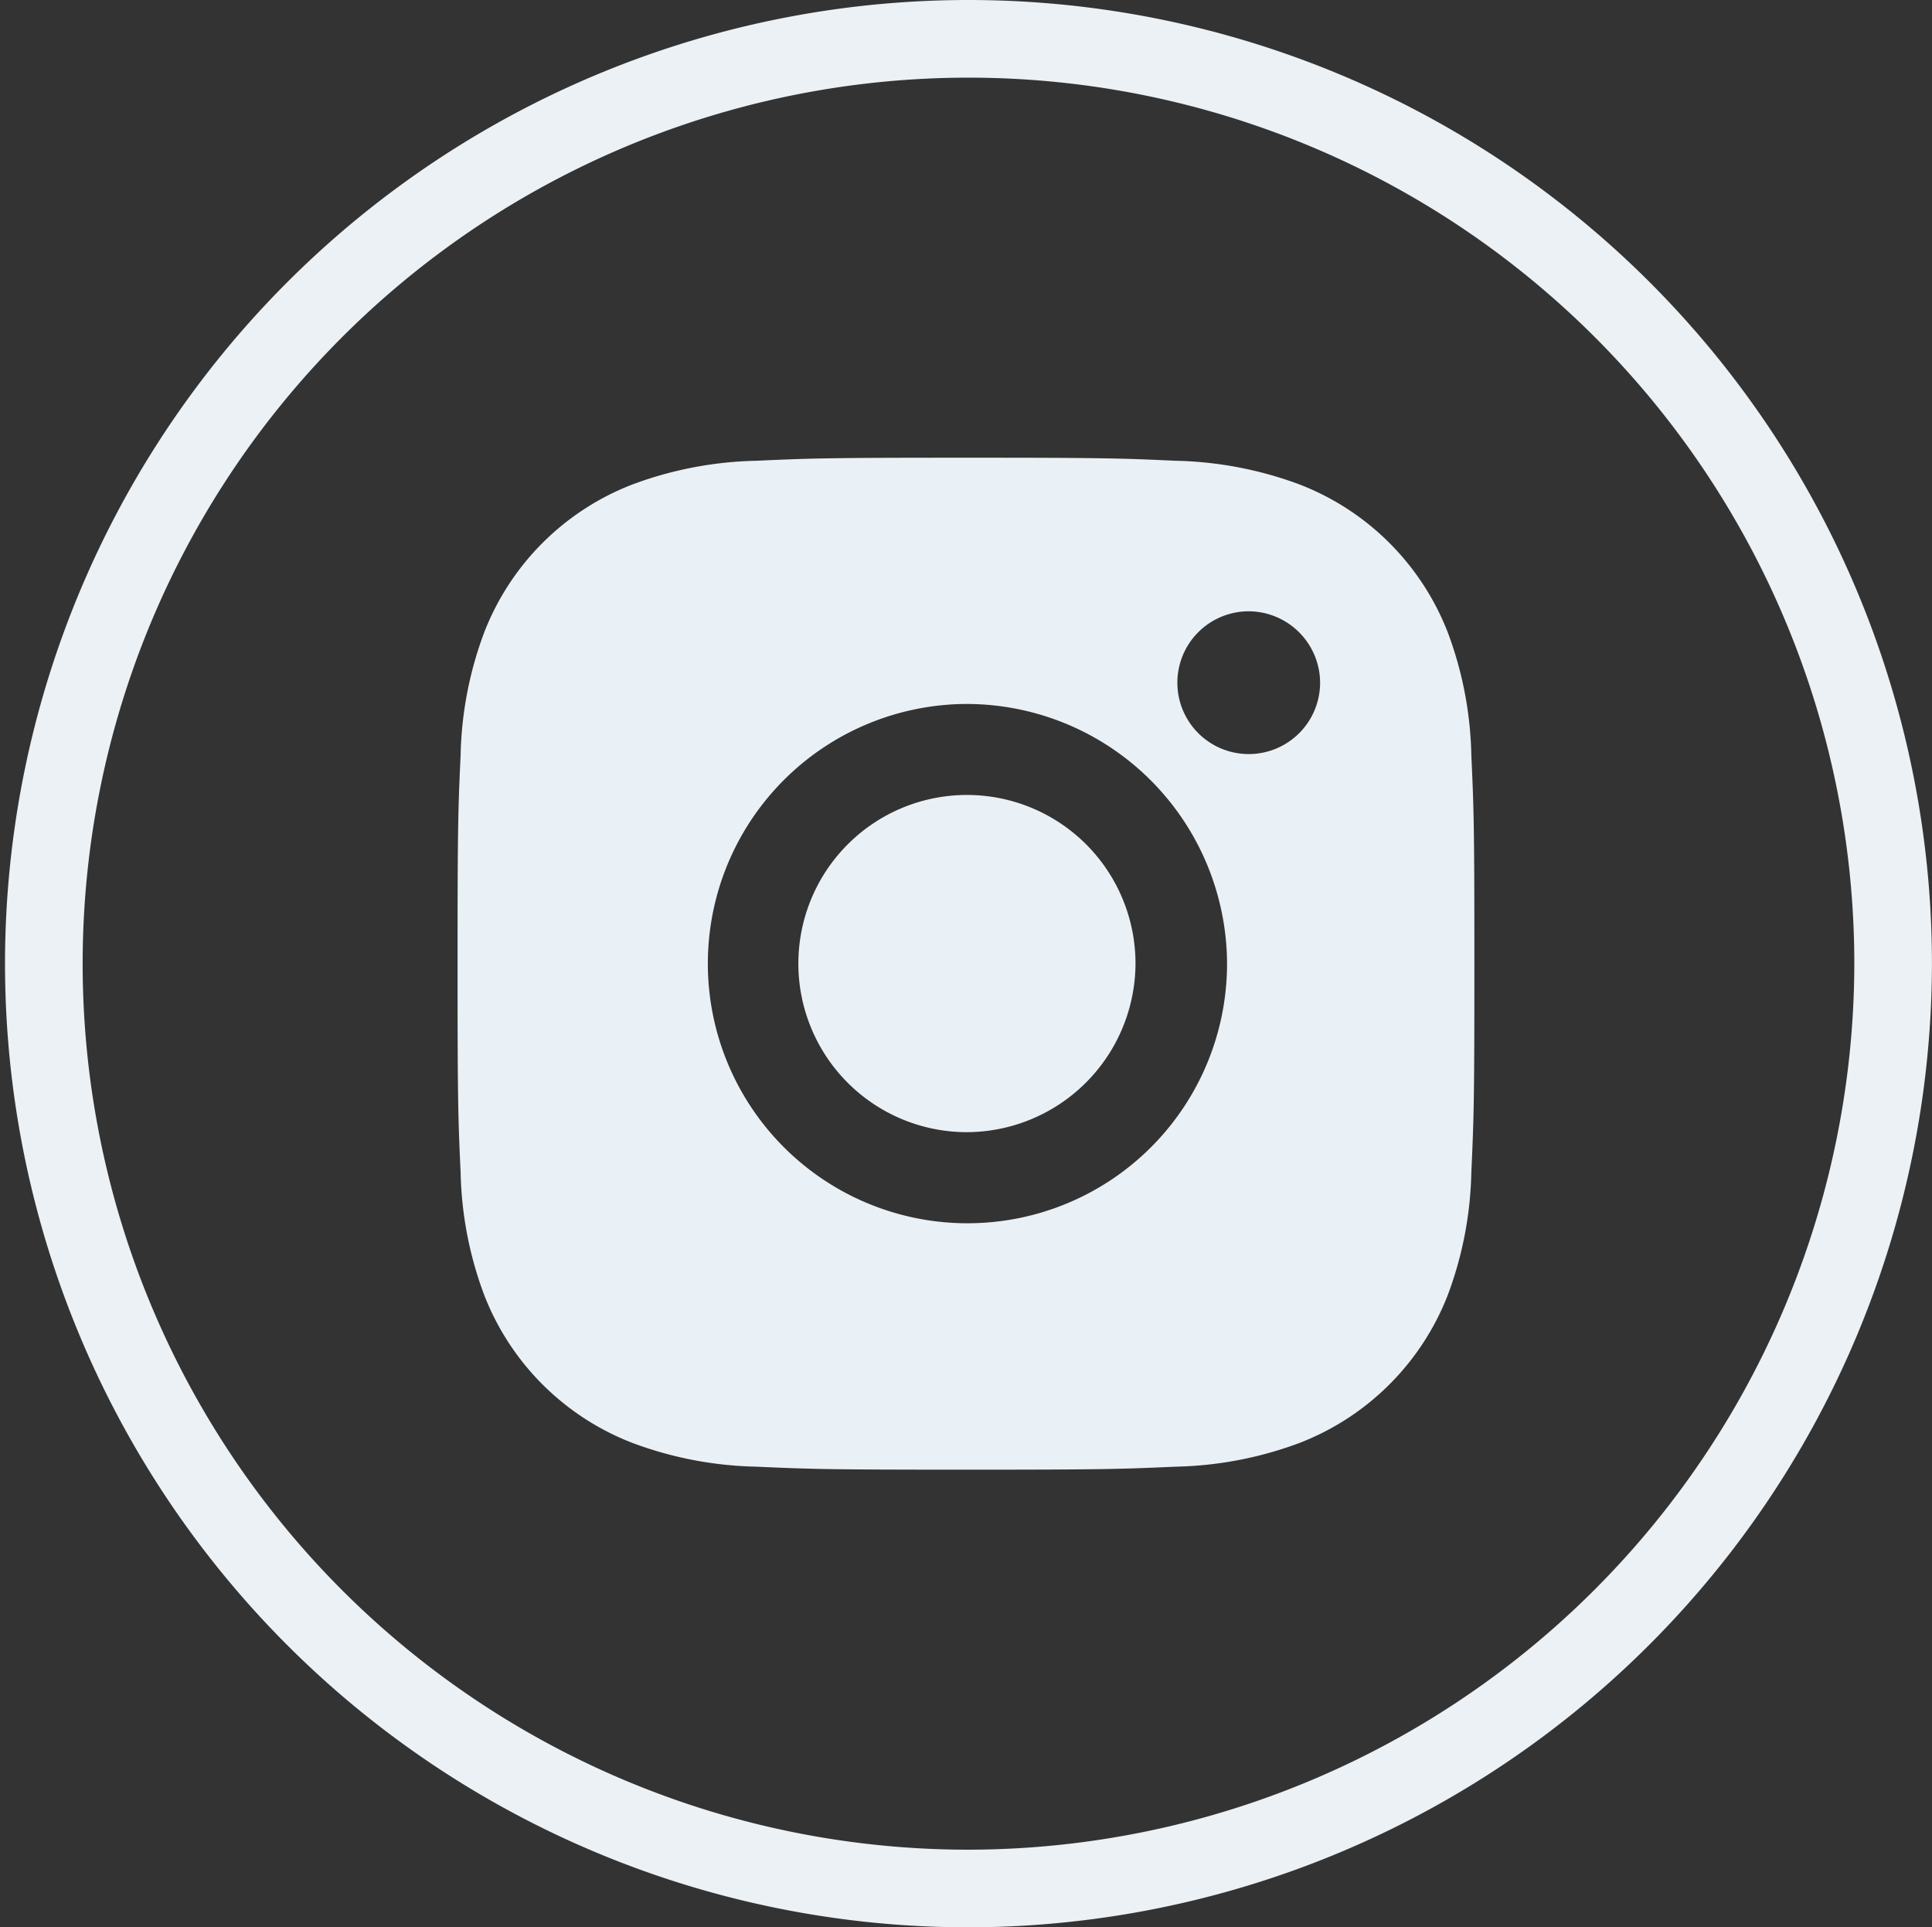 <svg xmlns="http://www.w3.org/2000/svg" width="37.33" height="37.231" viewBox="0 0 37.33 37.231"><rect x="0" y="0" width="37.33" height="37.231" fill="#333333" stroke="none"/><defs><style>.a{fill:none;stroke:#ebf1f5;stroke-miterlimit:10;stroke-width:1.5px;}.b{fill:#eaf1f6;}</style></defs><g transform="translate(0.75 0.75)"><path class="a" d="M185.238,36.482h0a17.866,17.866,0,1,1,17.914-17.866A17.891,17.891,0,0,1,185.238,36.482Z" transform="translate(-167.323 -0.75)"/><path class="b" d="M13.915,17.816H4a4.005,4.005,0,0,1-4-4V4A4,4,0,0,1,4,0h9.914a4,4,0,0,1,4,4v9.816A4,4,0,0,1,13.915,17.816ZM8.747,4.19A5.016,5.016,0,1,0,13.79,9.206,5.036,5.036,0,0,0,8.747,4.19ZM14.2,2.4a1.379,1.379,0,1,0,1.388,1.38A1.385,1.385,0,0,0,14.2,2.4ZM8.747,12.462a3.257,3.257,0,1,1,3.274-3.256A3.269,3.269,0,0,1,8.747,12.462Z" transform="translate(9.169 8.659)"/><path class="b" d="M185.742,11.107c2.623,0,2.932.01,3.969.057a5.436,5.436,0,0,1,1.823.337,3.236,3.236,0,0,1,1.865,1.855,5.416,5.416,0,0,1,.338,1.814c.047,1.031.057,1.339.057,3.95s-.01,2.919-.057,3.949a5.429,5.429,0,0,1-.338,1.815,3.236,3.236,0,0,1-1.865,1.855,5.442,5.442,0,0,1-1.823.336c-1.036.048-1.346.057-3.969.057s-2.933-.009-3.97-.057a5.448,5.448,0,0,1-1.823-.336,3.244,3.244,0,0,1-1.865-1.855,5.429,5.429,0,0,1-.338-1.815c-.047-1.03-.057-1.339-.057-3.949s.01-2.919.057-3.95a5.416,5.416,0,0,1,.338-1.814,3.244,3.244,0,0,1,1.865-1.855,5.441,5.441,0,0,1,1.823-.337c1.036-.047,1.347-.057,3.97-.057m0-1.761c-2.668,0-3,.011-4.051.059a7.267,7.267,0,0,0-2.384.454,5,5,0,0,0-2.873,2.859,7.15,7.15,0,0,0-.457,2.373c-.048,1.043-.059,1.375-.059,4.03s.011,2.987.059,4.03a7.15,7.15,0,0,0,.457,2.373,5,5,0,0,0,2.873,2.858,7.24,7.24,0,0,0,2.384.455c1.049.047,1.383.058,4.051.058s3-.011,4.05-.058a7.251,7.251,0,0,0,2.385-.455,5.011,5.011,0,0,0,2.873-2.858,7.153,7.153,0,0,0,.456-2.373c.048-1.043.059-1.375.059-4.03s-.011-2.987-.059-4.03a7.153,7.153,0,0,0-.456-2.373,5.009,5.009,0,0,0-2.873-2.859,7.278,7.278,0,0,0-2.385-.454c-1.049-.048-1.383-.059-4.05-.059" transform="translate(-167.827 -1.254)"/></g></svg>